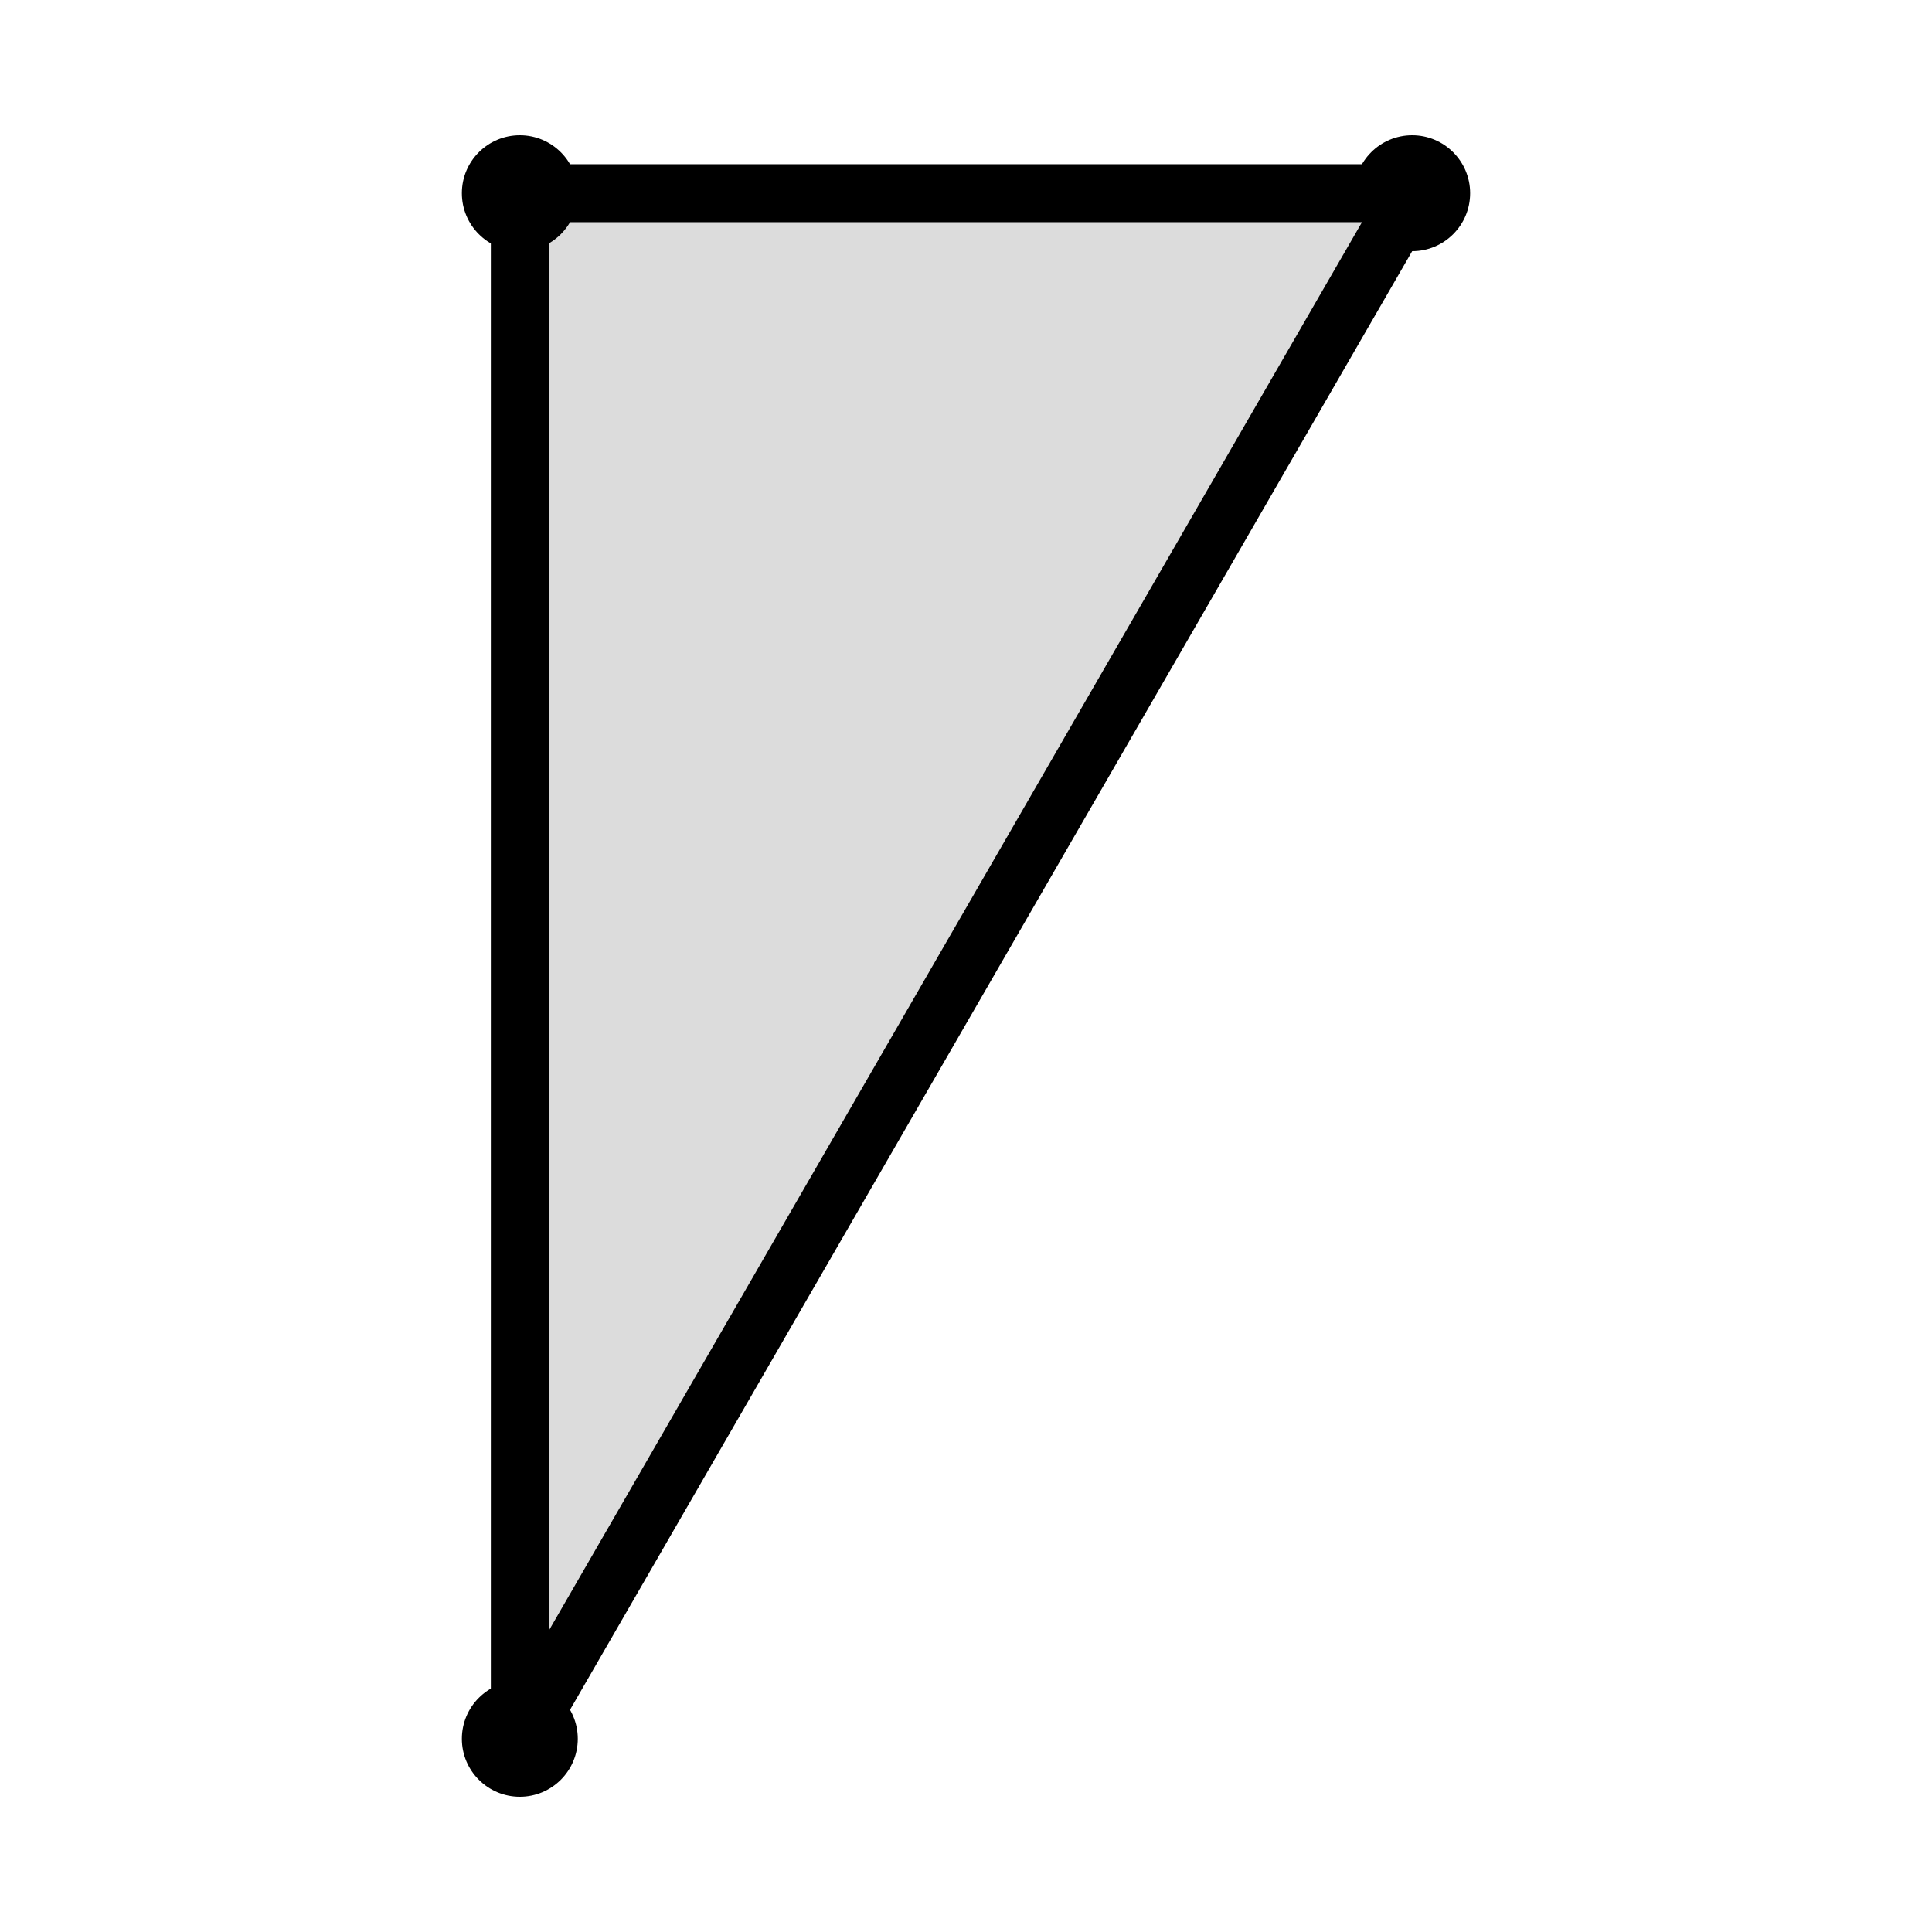 <svg height="100" width="100" xmlns="http://www.w3.org/2000/svg">
  <path d="M26.906 10  L73.094 10  L26.906 90  L26.906 10 Z" style="fill: rgb(220, 220, 220); stroke-width: 1; stroke: black;"/>
<line x1="26.906" y1="10" x2="73.094" y2="10" style="stroke:black; stroke-width:3;"/>
<line x1="73.094" y1="10" x2="26.906" y2="90" style="stroke:black; stroke-width:3;"/>
<line x1="26.906" y1="90" x2="26.906" y2="10" style="stroke:black; stroke-width:3;"/>
  <circle cx="26.906" cy = "10" r="3" fill="black"/>
  <circle cx="73.094" cy = "10" r="3" fill="black"/>
  <circle cx="26.906" cy = "90" r="3" fill="black"/>
</svg>
